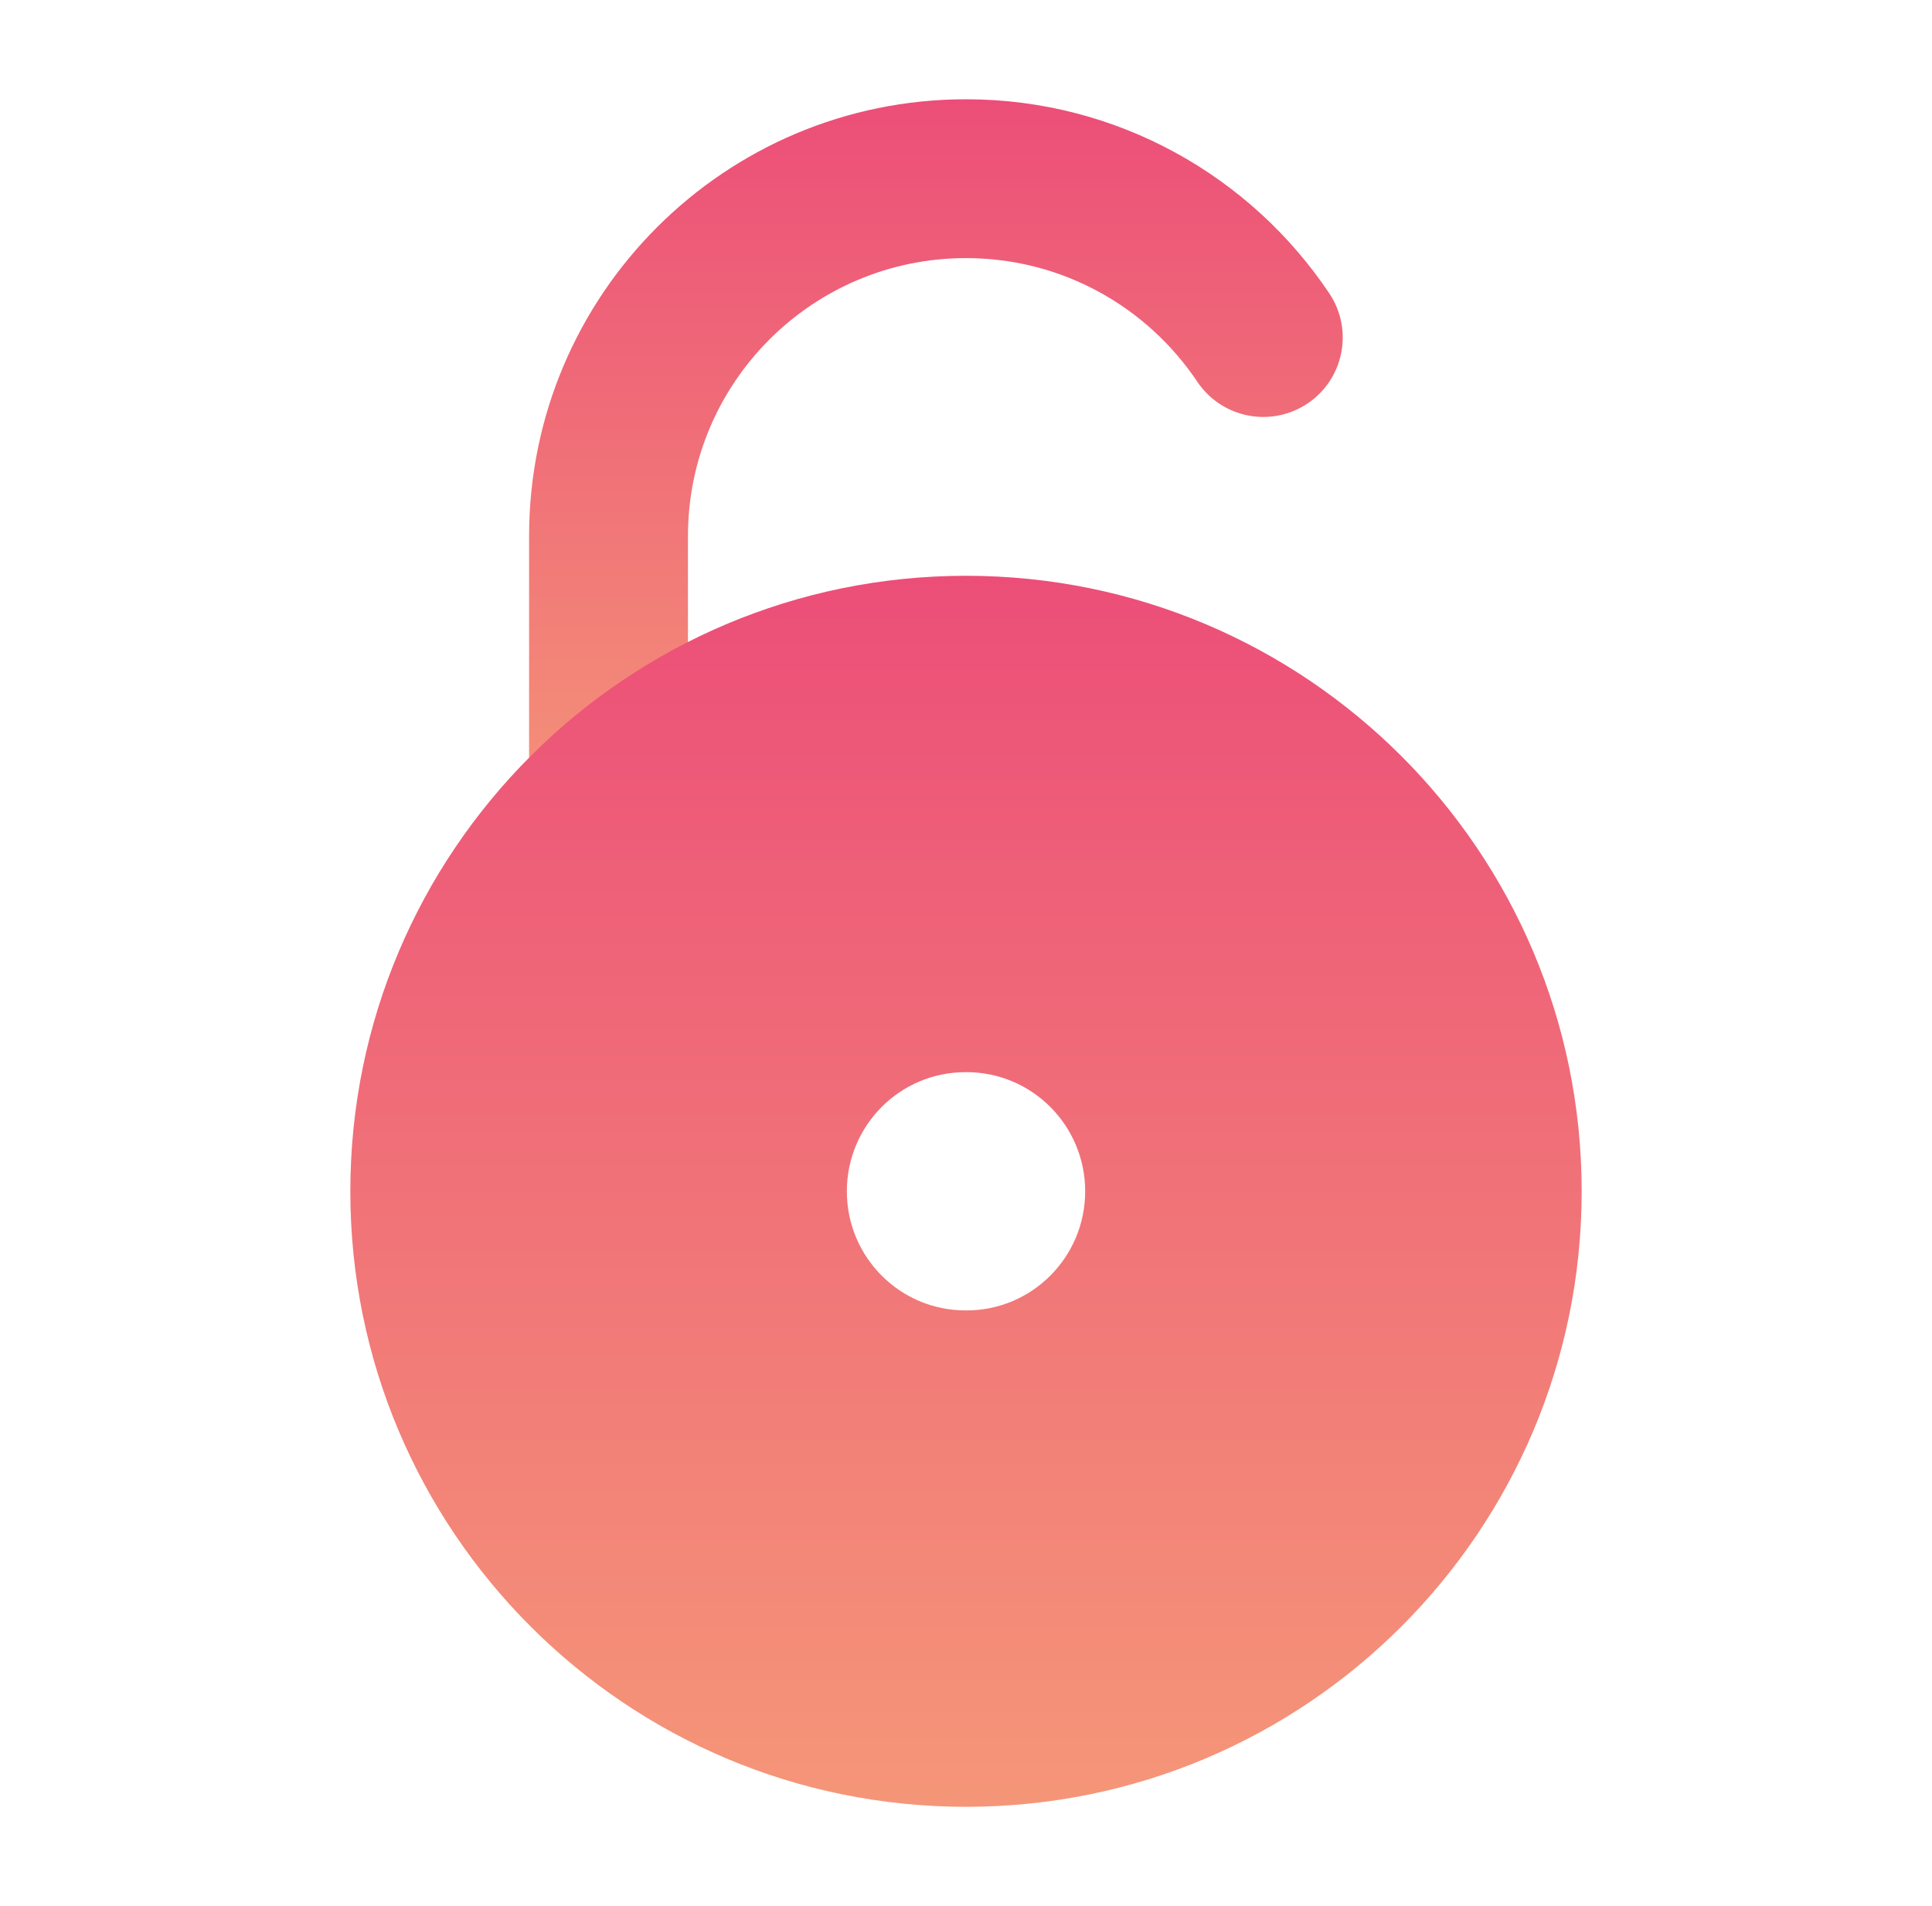 <svg width="76" height="75" viewBox="0 0 76 75" fill="none" xmlns="http://www.w3.org/2000/svg">
<path fill-rule="evenodd" clip-rule="evenodd" d="M20.813 21.094C20.813 11.601 28.508 3.906 38 3.906C43.962 3.906 49.214 6.944 52.291 11.543C53.251 12.977 52.867 14.918 51.433 15.878C49.999 16.838 48.058 16.454 47.098 15.019C45.13 12.08 41.789 10.156 38 10.156C31.96 10.156 27.063 15.053 27.063 21.094V30.469C27.063 32.195 25.664 33.594 23.938 33.594C22.212 33.594 20.813 32.195 20.813 30.469V21.094Z" fill="url(#paint0_linear_710_163)"/>
<path fill-rule="evenodd" clip-rule="evenodd" d="M38 22.656C24.625 22.656 13.781 33.499 13.781 46.875C13.781 60.251 24.625 71.094 38 71.094C51.376 71.094 62.219 60.251 62.219 46.875C62.219 33.499 51.376 22.656 38 22.656ZM37.979 42.187C35.402 42.187 33.313 44.286 33.313 46.875C33.313 49.464 35.402 51.562 37.979 51.562H38.021C40.598 51.562 42.688 49.464 42.688 46.875C42.688 44.286 40.598 42.187 38.021 42.187H37.979Z" fill="url(#paint1_linear_710_163)"/>
<defs>
<linearGradient id="paint0_linear_710_163" x1="36.816" y1="3.906" x2="36.816" y2="33.594" gradientUnits="userSpaceOnUse">
<stop stop-color="#EC4E78"/>
<stop offset="1" stop-color="#F59678"/>
</linearGradient>
<linearGradient id="paint1_linear_710_163" x1="38" y1="22.656" x2="38" y2="71.094" gradientUnits="userSpaceOnUse">
<stop stop-color="#EC4E78"/>
<stop offset="1" stop-color="#F59678"/>
</linearGradient>
</defs>
</svg>
